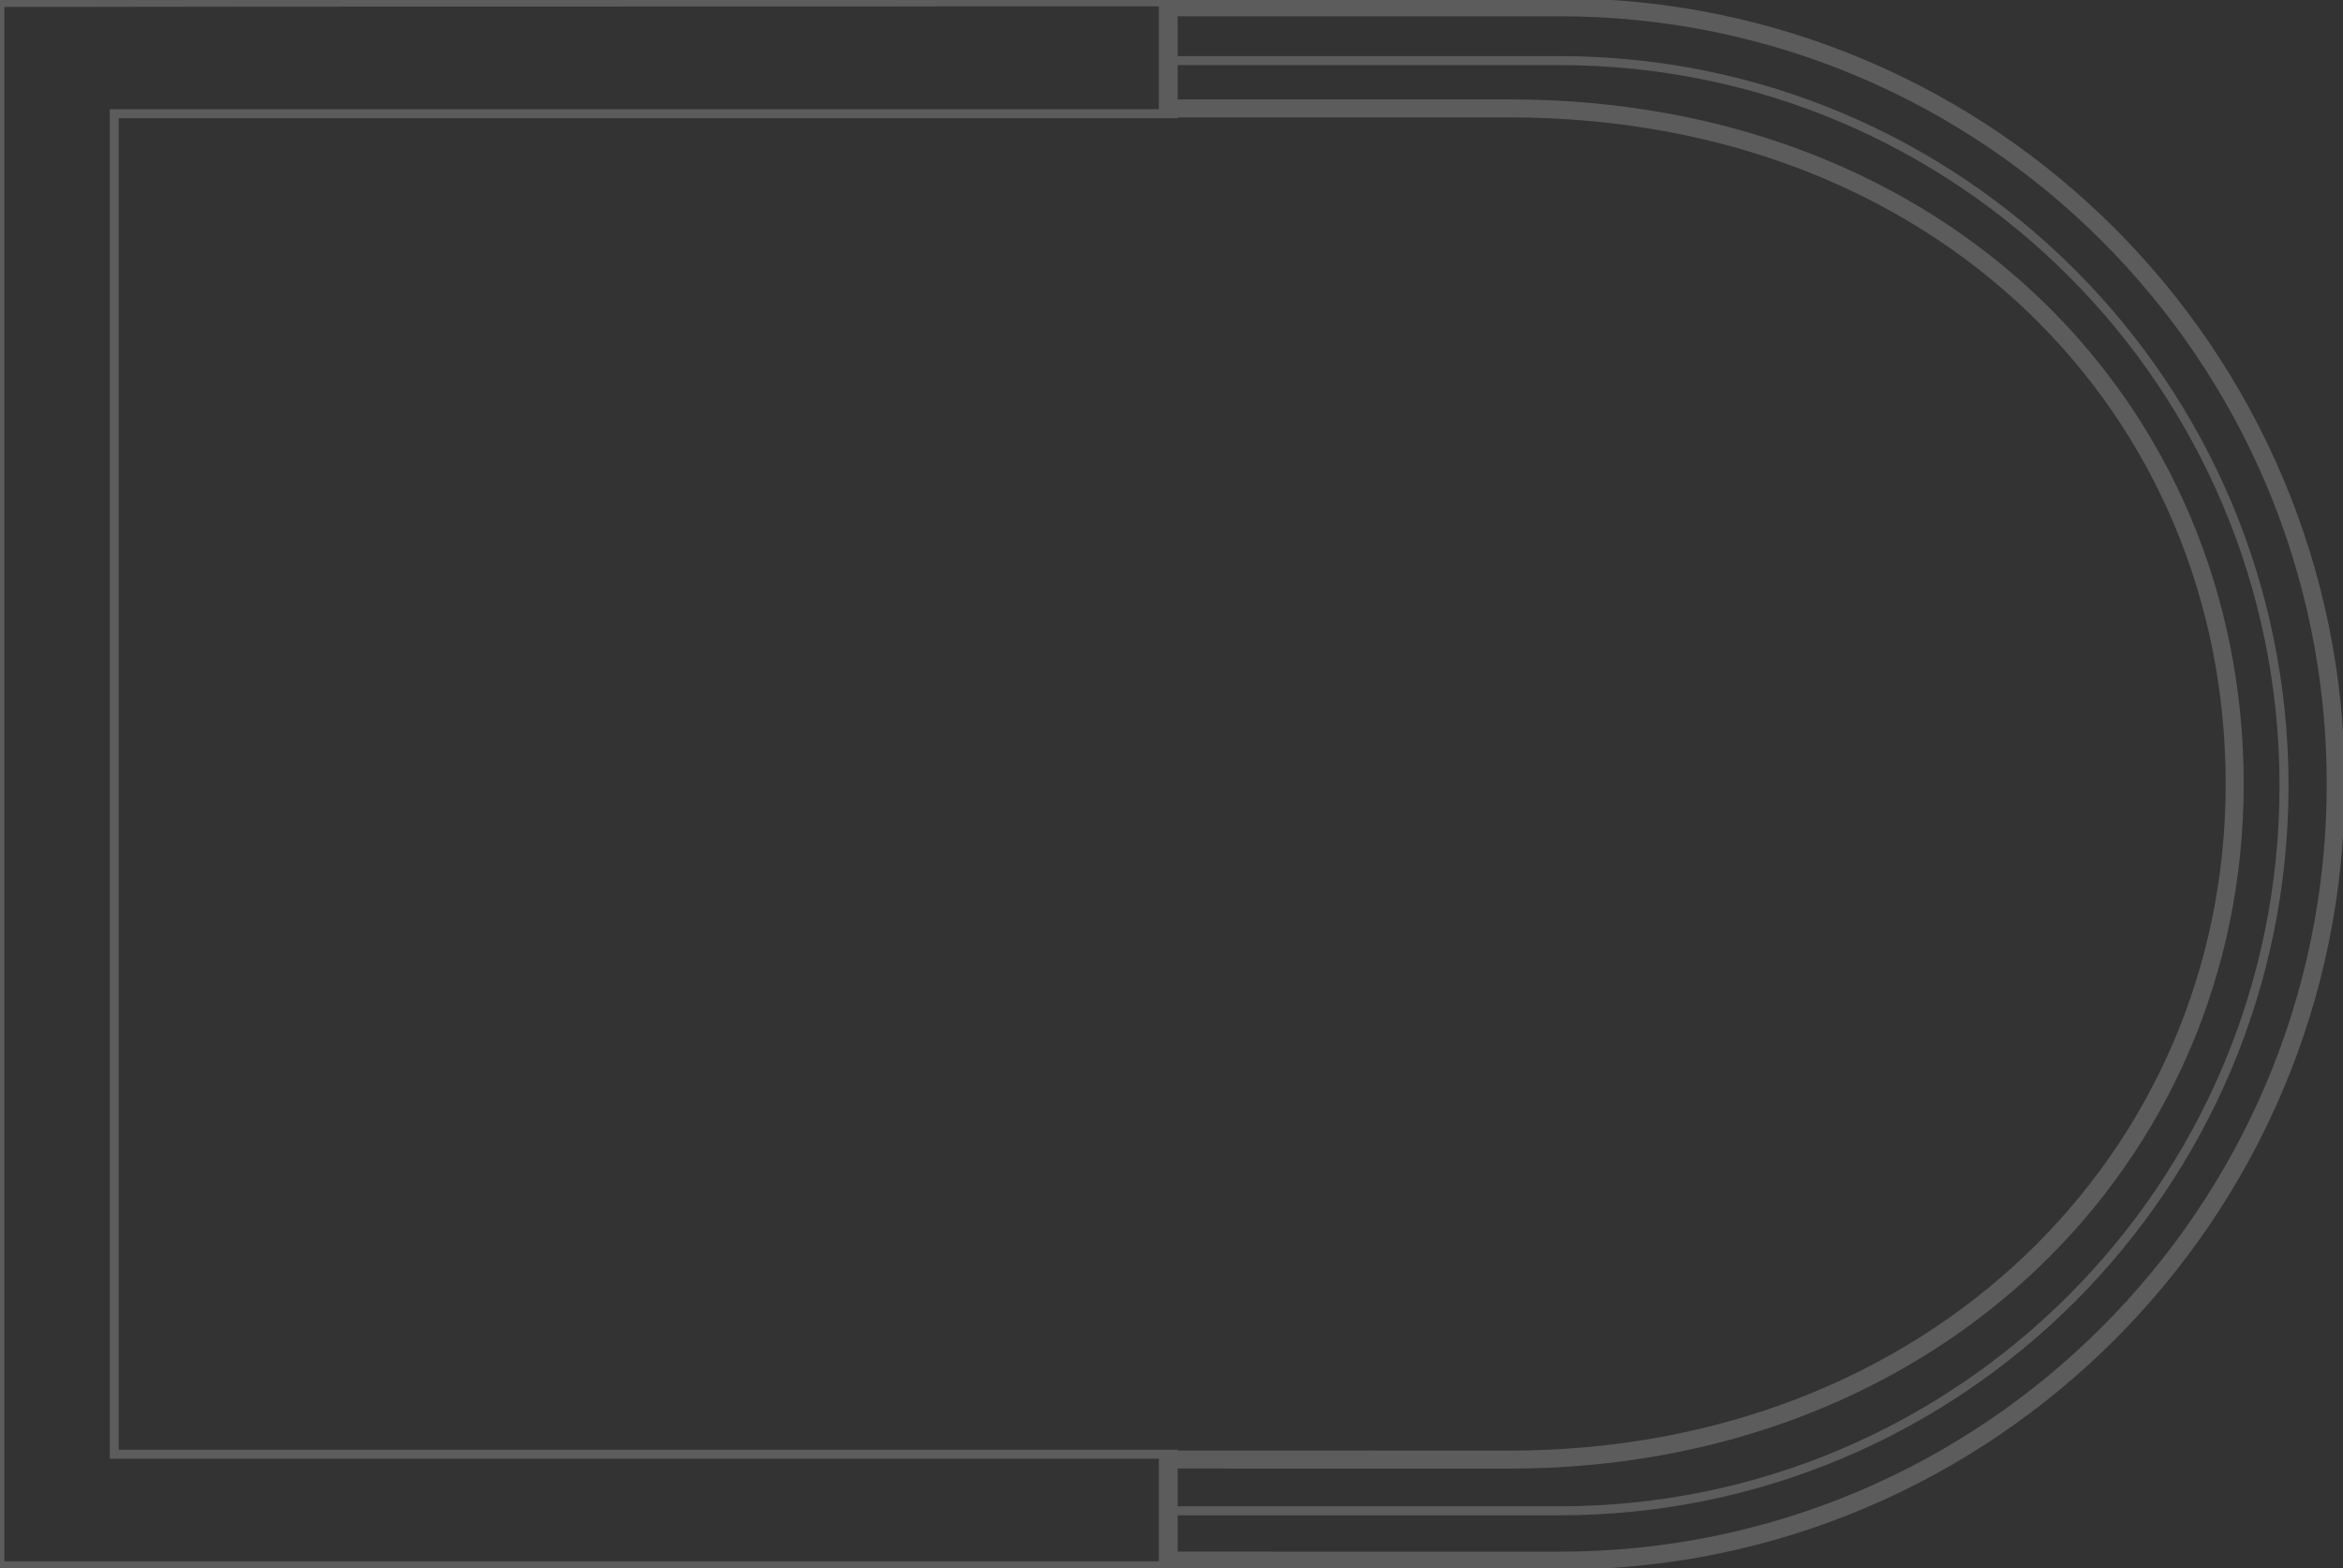 <?xml version="1.0" encoding="UTF-8"?> <svg xmlns="http://www.w3.org/2000/svg" width="260" height="174" viewBox="0 0 260 174" fill="none"><rect x="0" y="0" width="260" height="174" fill="#333333" stroke="none"/> <g opacity="0.2" clip-path="url(#clip0_984_359)"> <path d="M130.186 173.525L130.186 171.503L130.186 169.948L130.186 168.514L130.186 166.951L130.186 166.58L130.186 165.517L130.186 163.97L130.186 161.916L130.186 161.666L130.186 161.368L128.833 161.368L127.151 161.368L125.742 161.368L125.074 161.368L121.669 161.368L120.091 161.368L118.433 161.368L115.551 161.368L114.586 161.368L113.418 161.368L112.259 161.368L111.438 161.368L110.279 161.368L108.911 161.368L107.043 161.368L105.321 161.368L104.065 161.368L100.563 161.368L100.555 161.368C99.541 161.368 98.519 161.368 97.504 161.368C97.199 161.368 96.885 161.368 96.579 161.368C96.007 161.368 95.444 161.368 94.88 161.368C93.15 161.368 91.419 161.368 89.688 161.368C89.077 161.368 88.465 161.368 87.853 161.368C87.483 161.368 87.112 161.368 86.742 161.368C86.388 161.368 86.034 161.368 85.68 161.368C85.317 161.368 84.955 161.368 84.593 161.368C83.683 161.368 82.766 161.368 81.856 161.368C81.1 161.368 80.351 161.368 79.602 161.368C78.419 161.368 77.244 161.368 76.077 161.368C75.578 161.368 75.078 161.368 74.587 161.368C74.579 161.368 74.579 161.368 74.571 161.368C74.08 161.368 73.597 161.368 73.114 161.368C72.76 161.368 72.414 161.368 72.06 161.368C71.81 161.368 71.569 161.368 71.319 161.368C70.836 161.368 70.345 161.368 69.862 161.368C69.556 161.368 69.243 161.368 68.937 161.368C67.431 161.368 65.942 161.368 64.469 161.368C62.907 161.368 61.362 161.368 59.841 161.368C59.728 161.368 59.615 161.368 59.503 161.368L59.269 161.368L58.52 161.368L56.54 161.368L55.703 161.368L53.956 161.368L53.103 161.368L52.371 161.368L50.463 161.368L50.398 161.368L49.698 161.368L48.33 161.368L47.348 161.368L45.335 161.368L44.434 161.368L44.16 161.368L42.156 161.368L40.578 161.368L38.735 161.368L36.61 161.368L36.328 161.368C36.223 161.368 36.127 161.368 36.022 161.368C35.314 161.368 34.613 161.368 33.929 161.368C32.891 161.368 31.885 161.368 30.903 161.368C30.17 161.368 29.454 161.368 28.753 161.368C28.633 161.368 28.512 161.368 28.399 161.368C28.045 161.368 27.699 161.368 27.353 161.368C26.58 161.368 25.823 161.368 25.099 161.368C24.753 161.368 24.423 161.368 24.093 161.368C23.658 161.368 23.231 161.368 22.813 161.368C22.314 161.368 21.831 161.368 21.364 161.368C21.299 161.368 21.243 161.368 21.179 161.368C20.994 161.368 20.817 161.368 20.639 161.368C20.253 161.368 19.883 161.368 19.52 161.368C19.368 161.368 19.223 161.368 19.07 161.368C17.017 161.368 15.383 161.368 14.2 161.368C13.822 161.368 13.475 161.368 13.202 161.368L12.678 161.368L12.678 158.347L12.678 157.855L12.678 157.452L12.678 156.598L12.678 155.752L12.678 155.551L12.678 152.474L12.678 151.885L12.678 151.33L12.678 149.565L12.678 147.881L12.678 146.609L12.678 145.851L12.678 144.796L12.678 144.49L12.678 143.773L12.678 142.975L12.678 142.532L12.678 142.266L12.678 141.686L12.678 140.913L12.678 139.463L12.678 138.552L12.678 138.045L12.678 137.344L12.678 136.071L12.678 134.951L12.678 134.838L12.678 134.097L12.678 133.211L12.678 131.874L12.678 131.302L12.678 131.004L12.678 130.15L12.678 128.804L12.678 127.999L12.678 127.467L12.678 125.332L12.678 124.542L12.678 121.868L12.678 120.7L12.678 119.926L12.678 117.501L12.678 115.02L12.678 114.673L12.678 114.198L12.678 113.473L12.678 112.071L12.678 110.968L12.678 109.646L12.678 109.501L12.678 109.203L12.678 108.623L12.678 108.043L12.678 107.495L12.678 106.843L12.678 104.684L12.678 104.144L12.678 103.572L12.678 102.098L12.678 100.994L12.678 100.817L12.678 100.253L12.678 99.068L12.678 97.836L12.678 96.265L12.678 94.178L12.678 93.058L12.678 93.018L12.678 91.656L12.678 90.005L12.678 89.159L12.678 87.951L12.678 87.709L12.678 87.596L12.678 87.169L12.678 86.404L12.678 85.381L12.678 84.092L12.678 83.713L12.678 81.57L12.678 80.668L12.678 79.838L12.678 78.976L12.678 77.502L12.678 76.865L12.678 75.471L12.678 74.988L12.678 74.505L12.678 74.11L12.678 72.789L12.678 71.733L12.678 70.589L12.678 70.533L12.678 70.203L12.678 68.889L12.678 67.286L12.678 66.722L12.678 65.667L12.678 64.241L12.678 62.195L12.678 61.55L12.678 61.22L12.678 61.204L12.678 59.883L12.678 57.901L12.678 57.312L12.678 56.773L12.678 55.411L12.678 54.59L12.678 54.09L12.678 53.848L12.678 50.867L12.678 50.803L12.678 47.444L12.678 46.751L12.678 46.074L12.678 44.551L12.678 43.569L12.678 42.473L12.678 37.381L12.678 37.043L12.678 35.963L12.678 35.069L12.678 34.562L12.678 34.288L12.678 33.667L12.678 32.419L12.678 31.468L12.678 30.686L12.678 28.705L12.678 27.295L12.678 26.956L12.678 26.239L12.678 24.966L12.678 22.775L12.678 22.654L12.678 21.736L12.678 21.599L12.678 20.576L12.678 19.657L12.678 19.222L12.678 17.192L12.678 15.79L12.678 15.049L12.678 13.567L12.678 13.051L12.678 12.616L13.065 12.616L13.395 12.616L14.24 12.616L14.973 12.616L16.574 12.616L19.899 12.616L21.831 12.616L22.29 12.616L23.328 12.616L24.873 12.616L26.226 12.616L26.572 12.616L26.942 12.616L27.796 12.616L28.085 12.616L29.84 12.616L30.637 12.616L31.394 12.616L32.279 12.616L32.657 12.616L33.551 12.616L36.819 12.616L38.968 12.616L41.955 12.616L42.84 12.616L43.782 12.616L44.563 12.616L45.207 12.616L46.486 12.616L46.503 12.616L47.364 12.616L48.628 12.616L50.036 12.616L52.862 12.616L53.747 12.616L54.568 12.616L55.856 12.616L58.142 12.616L59.47 12.616L59.969 12.616L61.024 12.616L62.006 12.616L62.03 12.616L63.592 12.616L63.616 12.616L64.043 12.616L64.147 12.616L66.224 12.616L67.085 12.616L68.542 12.616L68.784 12.616L70.353 12.616L72.857 12.616L74.322 12.616L75.73 12.616L76.423 12.616L81.43 12.616L82.645 12.616L83.909 12.616L85.808 12.616L86.807 12.616L87.579 12.616L88.199 12.616L89.382 12.616L90.397 12.616L91.274 12.616L92.272 12.616L93.874 12.616L95.524 12.616L96.482 12.616L97.408 12.616L99.01 12.616L100.724 12.616L102.954 12.616L102.97 12.616L104.419 12.616L105.224 12.616L107.333 12.616L108.178 12.616L108.79 12.616L109.265 12.616L109.748 12.616L110.843 12.616L112.324 12.616L113.088 12.616L114.384 12.616L115.407 12.616L116.131 12.616L117.008 12.616L118.248 12.616L120.301 12.616L121.669 12.616L121.685 12.616L125.034 12.616L125.742 12.616L126.732 12.616L127.4 12.616L129.743 12.616L130.186 12.616L130.186 10.916L130.186 10.393L130.186 10.095L130.186 7.984L130.186 7.565L130.186 6.84L130.186 6.228L130.186 3.343L130.186 0.209L129.888 0.209L127.561 0.209L126.901 0.209L123.794 0.209L122.023 0.209L119.963 0.209L118.779 0.209L118.047 0.209L117.008 0.209L115.326 0.209L112.903 0.209L111.994 0.209L110.36 0.209L108.347 0.209L104.902 0.209L99.002 0.218L95.878 0.218L93.126 0.218L90.968 0.218L89.713 0.218L87.797 0.218L86.638 0.218L85.615 0.218L85.293 0.218L84.577 0.218L84.496 0.218L83.329 0.218L81.751 0.218L80.391 0.218L79.409 0.218L78.596 0.218L78.54 0.218L77.026 0.218L75.714 0.218L75.022 0.218L74.064 0.218L67.182 0.226L65 0.226L64.373 0.226L63.785 0.226L60.501 0.226L57.732 0.226L56.508 0.226L55.599 0.226L52.999 0.226L52.29 0.226L51.662 0.226L51.574 0.226L47.823 0.234L45.504 0.234L44.498 0.234L44.345 0.234L42.88 0.234L41.488 0.234L40.417 0.234L35.193 0.242L34.074 0.242L32.794 0.242L30.315 0.242L27.973 0.242L23.553 0.25L23.159 0.25L22.096 0.25L17.428 0.258L15.906 0.258L15.101 0.258L10.739 0.266L10.545 0.266L10.304 0.266L9.394 0.266L9.233 0.266L7.688 0.266L6.746 0.266L0.355 0.274L-0.016 0.274L-0.016 0.499L-0.016 3.464L-0.016 4.109L-0.016 6.896L-0.016 8.379L-0.016 12.447L-0.016 13.14L-0.016 13.623L-0.016 14.3L-0.016 16.411L-0.016 16.822L-0.016 17.007L-0.016 18.36L-0.016 19.263L-0.016 21.47L-0.016 21.881L-0.016 23.669L-0.016 24.016L-0.016 24.725L-0.016 25.659L-0.016 27.198L-0.016 27.262L-0.016 27.947L-0.016 28.834L-0.016 29.736L-0.016 30.823L-0.016 31.992L-0.016 32.048L-0.016 33.804L-0.016 34.723L-0.016 35.295L-0.016 35.778L-0.016 37.639L-0.016 37.776L-0.016 40.483L-0.016 40.87L-0.016 43.166L-0.016 45.292L-0.016 46.308L-0.016 47.75L-0.016 48.169L-0.016 49.2L-0.016 50.287L-0.016 51.423L-0.016 52.044L-0.016 52.89L-0.016 54.477L-0.016 55.29L-0.016 57.103L-0.016 58.142L-0.016 60.132L-0.016 60.446L-0.016 63.113L-0.016 64.354L-0.016 64.636L-0.016 65.183L-0.016 65.264L-0.016 66.472L-0.016 67.907L-0.016 69.51L-0.016 72.748L-0.016 74.368L-0.016 75.584L-0.016 77.445L-0.016 77.904L-0.016 80.627L-0.016 81.481L-0.016 82.061L-0.016 82.601L-0.016 83.085L-0.016 84.188L-0.016 85.429L-0.016 86.597L-0.016 88.716L-0.016 89.505L-0.016 89.924L-0.016 91.906L-0.016 92.221L-0.016 93.163L-0.016 96.692L-0.016 97.256L-0.016 97.916L-0.016 98.11L-0.016 98.633L-0.016 98.682L-0.016 99.777L-0.016 100.325L-0.016 101.429L-0.016 102.444L-0.016 106.174L-0.016 106.69L-0.016 108.261L-0.016 109.711L-0.016 110.202L-0.016 110.943L-0.016 111.838L-0.016 112.458L-0.016 113.908L-0.016 115.004L-0.016 115.801L-0.016 117.856L-0.016 119.37L-0.016 119.757L-0.016 120.393L-0.016 121.143L-0.016 123.092L-0.016 123.696L-0.016 124.123L-0.016 125.179L-0.016 125.92L-0.016 127.58L-0.016 128.111L-0.016 128.562L-0.016 129.006L-0.016 130.125L-0.016 131.229L-0.016 133.332L-0.016 134.903L-0.016 136.724L-0.016 139.181L-0.016 140.252L-0.016 141.444L-0.016 144.256L-0.016 145.867L-0.016 146.061L-0.016 147.648L-0.016 148.937L-0.016 149.791L-0.016 149.823L-0.016 149.855L-0.016 151.603L-0.016 152.079L-0.016 152.175L-0.016 152.715L-0.016 153.287L-0.016 154.81L-0.016 155.14L-0.016 155.205L-0.016 155.849L-0.016 156.647L-0.016 158.741L-0.016 159.386L-0.016 161.054L-0.016 161.368L-0.016 163.922L-0.016 165.46L-0.016 166.363L-0.016 166.379L-0.016 167.321L-0.016 167.781L-0.016 168.369L-0.016 169.198L-0.016 170.665L-0.016 171.317L-0.016 171.897L-0.016 173.09L-0.016 173.742L0.773 173.742L2.633 173.742L5.555 173.742L7.607 173.742L8.09 173.742L9.298 173.742L10.65 173.742L11.431 173.742L13.982 173.742L15.278 173.742L18.402 173.742L18.683 173.742L19.021 173.742L20.334 173.742L20.422 173.742L21.992 173.742L23.457 173.742L24.31 173.742L24.873 173.742L25.896 173.742L27.2 173.742L27.981 173.742L29.164 173.742L29.687 173.742L30.701 173.742L33.511 173.742L34.155 173.742L36.497 173.742L37.793 173.742L38.815 173.742L42.164 173.742L42.792 173.742L43.54 173.742L46.495 173.742L47.758 173.742L49.312 173.742L50.27 173.742L51.123 173.742L52.363 173.742L53.989 173.742L54.713 173.742L55.462 173.742L56.315 173.742L58.343 173.742L60.71 173.742L64.823 173.742L66.24 173.742L68.204 173.742L69.532 173.742L75.022 173.742L75.215 173.742L75.875 173.742L79.063 173.742L79.811 173.742L81.035 173.742L82.243 173.742L83.555 173.742L83.716 173.742L87.958 173.742L89.632 173.742L90.695 173.742L92.184 173.742L98.696 173.742L98.857 173.742L101.417 173.742L109.136 173.742L111.325 173.742L112.565 173.742L114.336 173.742L115.246 173.742L118.087 173.742L118.916 173.742L121.025 173.742L122.901 173.742L123.432 173.742L125.195 173.742L128.882 173.742L129.55 173.742L130.186 173.742L130.186 173.525V173.525Z" stroke="white"></path> <path d="M173.073 0.806L129.598 0.806L129.598 12.028L167.471 12.028C215.712 12.028 247.982 45.591 247.982 86.992C247.982 128.393 214.722 161.964 167.471 161.964C167.39 161.964 151.348 161.956 129.598 161.956L129.598 173.17C154.27 173.178 172.8 173.178 173.081 173.178C220.63 173.194 259.195 134.597 259.195 87C259.195 39.395 220.63 0.806 173.073 0.806Z" stroke="white" stroke-width="2" stroke-miterlimit="10"></path> <path d="M129.598 6.727L173.065 6.727C217.459 6.727 253.456 42.755 253.456 87.185C253.456 131.616 217.467 167.644 173.065 167.644L129.735 167.644" stroke="white" stroke-miterlimit="10"></path> </g> <defs> <clipPath id="clip0_984_359"> <rect width="174" height="260" fill="white" transform="translate(260) rotate(90)"></rect> </clipPath> </defs> </svg> 